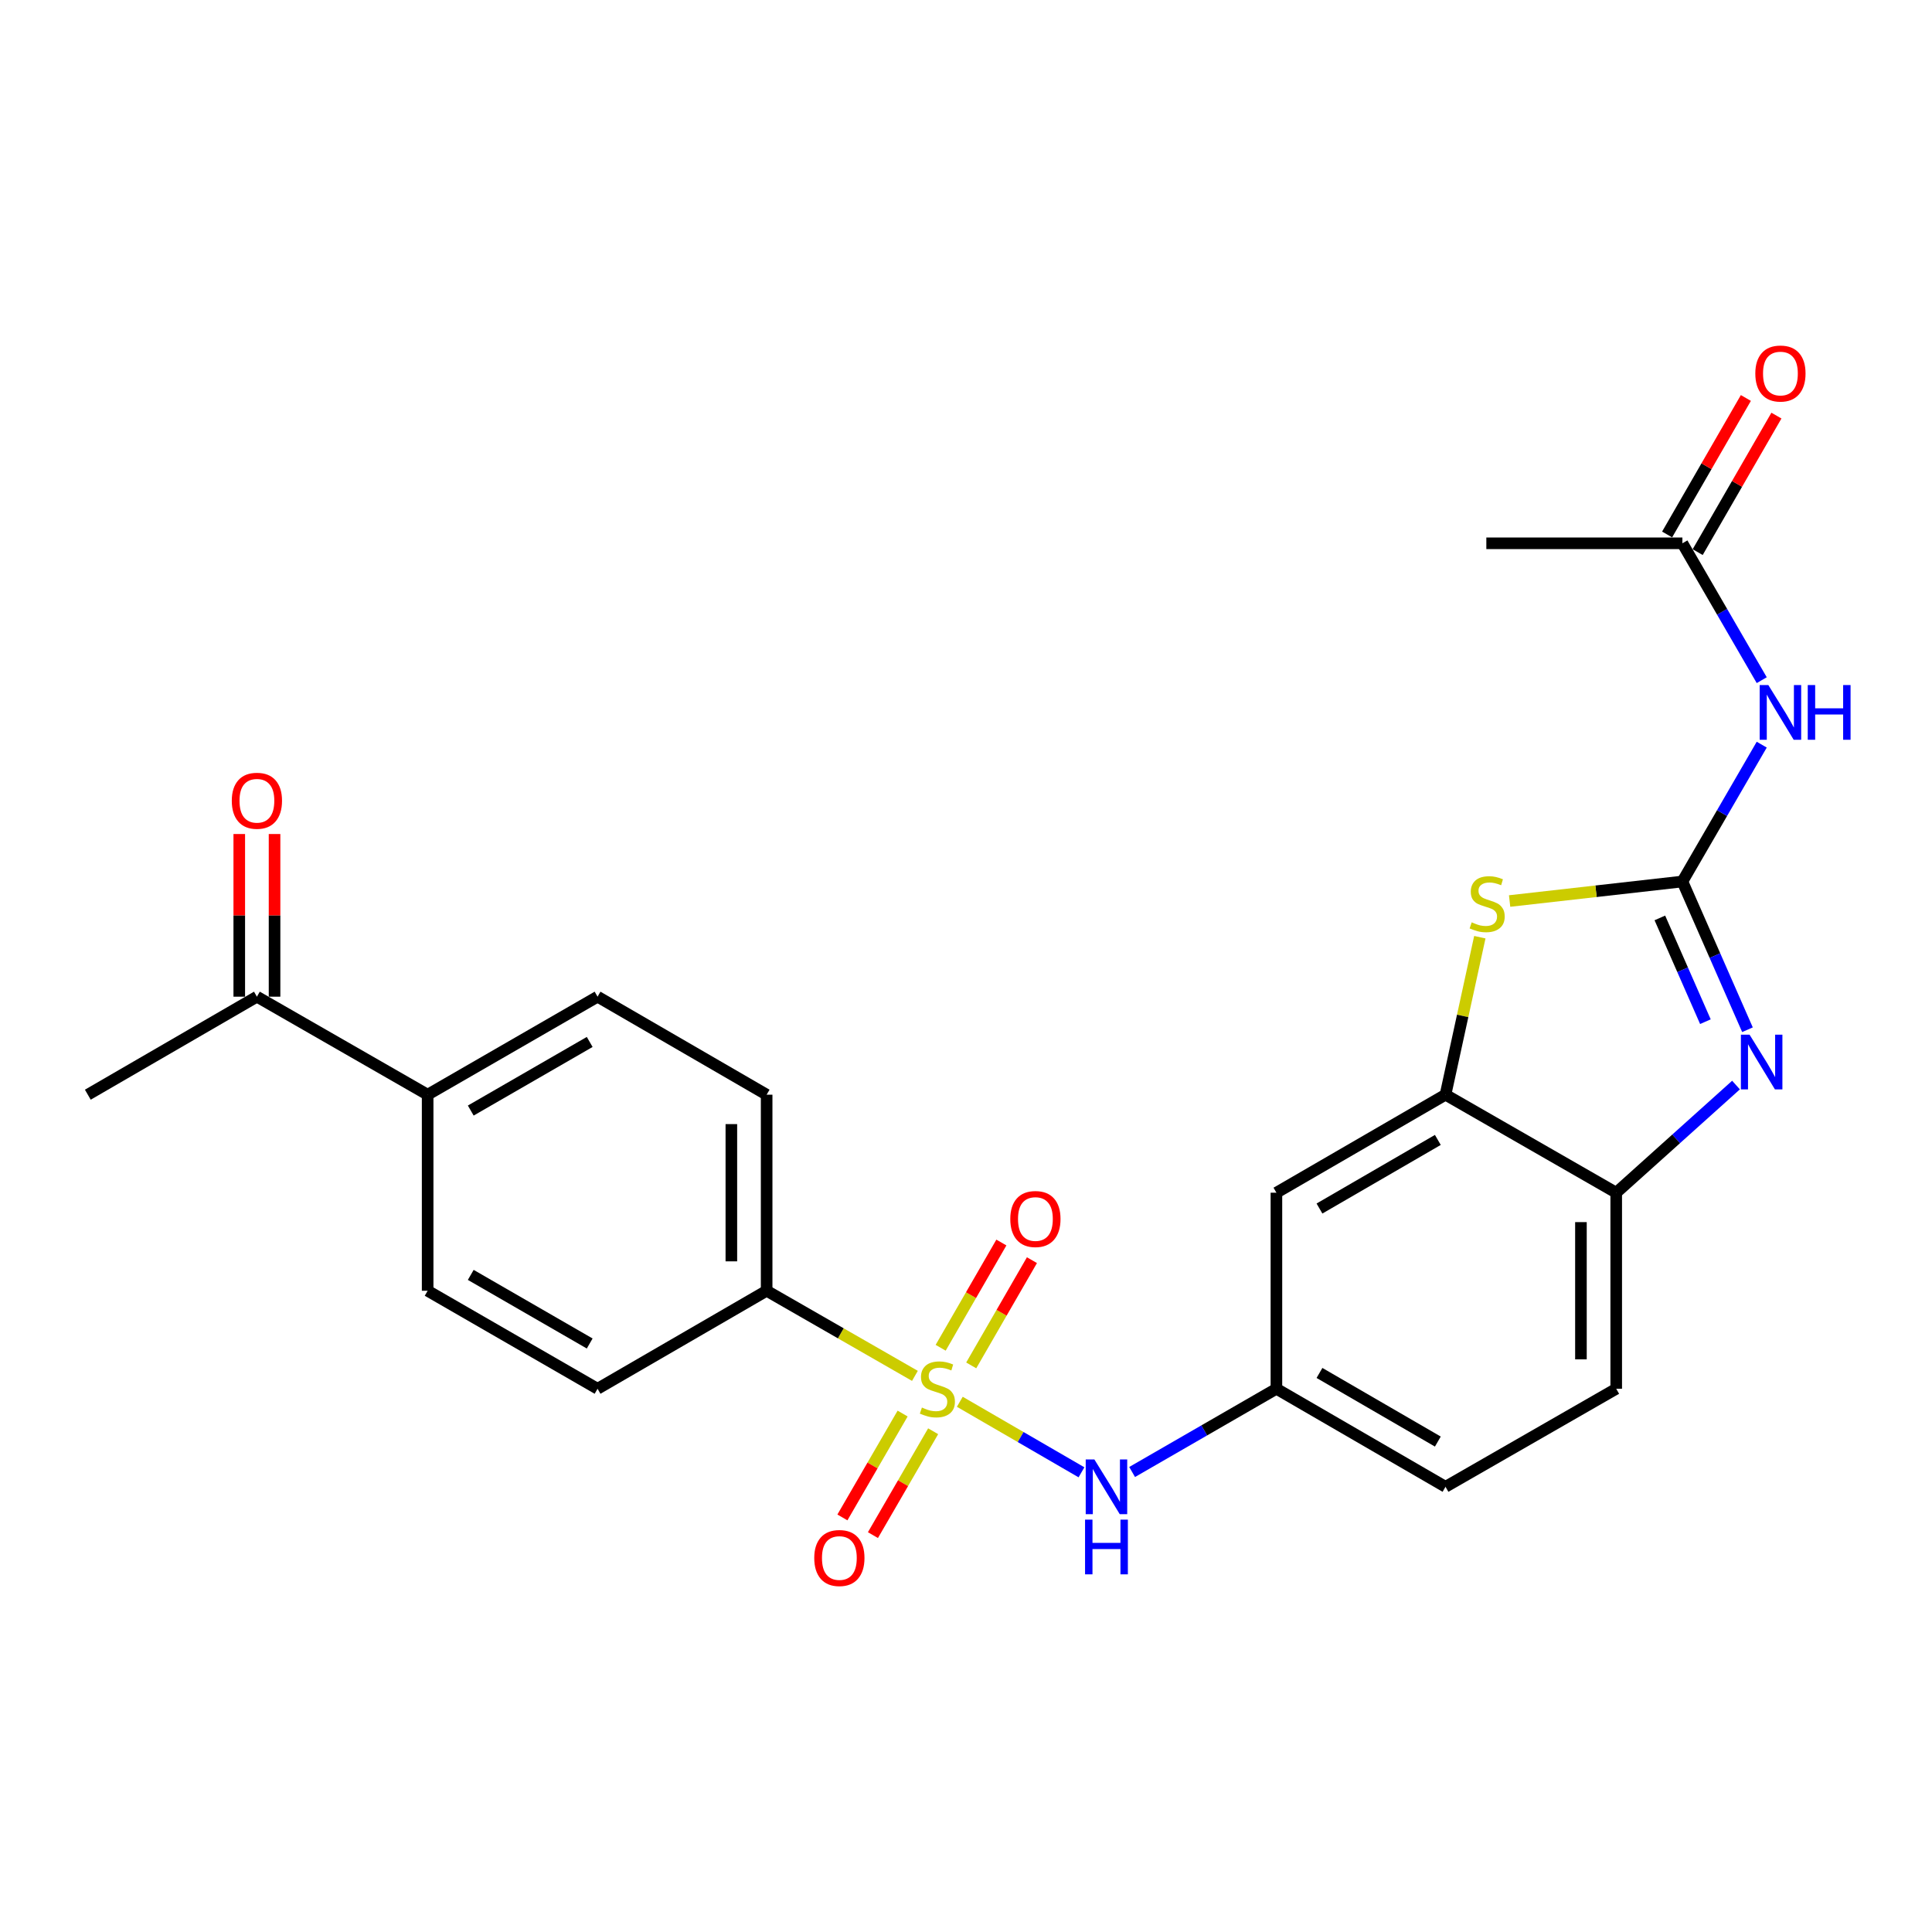 <?xml version='1.0' encoding='iso-8859-1'?>
<svg version='1.1' baseProfile='full'
              xmlns='http://www.w3.org/2000/svg'
                      xmlns:rdkit='http://www.rdkit.org/xml'
                      xmlns:xlink='http://www.w3.org/1999/xlink'
                  xml:space='preserve'
width='1000px' height='1000px' viewBox='0 0 1000 1000'>
<!-- END OF HEADER -->
<rect style='opacity:1.0;fill:#FFFFFF;stroke:none' width='1000' height='1000' x='0' y='0'> </rect>
<path class='bond-5' d='M 496.794,725.554 L 528.283,743.809' style='fill:none;fill-rule:evenodd;stroke:#CCCC00;stroke-width:6px;stroke-linecap:butt;stroke-linejoin:miter;stroke-opacity:1' />
<path class='bond-5' d='M 528.283,743.809 L 559.771,762.065' style='fill:none;fill-rule:evenodd;stroke:#0000FF;stroke-width:6px;stroke-linecap:butt;stroke-linejoin:miter;stroke-opacity:1' />
<path class='bond-7' d='M 473.558,712.148 L 435.185,690.121' style='fill:none;fill-rule:evenodd;stroke:#CCCC00;stroke-width:6px;stroke-linecap:butt;stroke-linejoin:miter;stroke-opacity:1' />
<path class='bond-7' d='M 435.185,690.121 L 396.813,668.093' style='fill:none;fill-rule:evenodd;stroke:#000000;stroke-width:6px;stroke-linecap:butt;stroke-linejoin:miter;stroke-opacity:1' />
<path class='bond-10' d='M 467.194,731.653 L 451.612,758.535' style='fill:none;fill-rule:evenodd;stroke:#CCCC00;stroke-width:6px;stroke-linecap:butt;stroke-linejoin:miter;stroke-opacity:1' />
<path class='bond-10' d='M 451.612,758.535 L 436.029,785.418' style='fill:none;fill-rule:evenodd;stroke:#FF0000;stroke-width:6px;stroke-linecap:butt;stroke-linejoin:miter;stroke-opacity:1' />
<path class='bond-10' d='M 482.994,740.811 L 467.412,767.694' style='fill:none;fill-rule:evenodd;stroke:#CCCC00;stroke-width:6px;stroke-linecap:butt;stroke-linejoin:miter;stroke-opacity:1' />
<path class='bond-10' d='M 467.412,767.694 L 451.83,794.576' style='fill:none;fill-rule:evenodd;stroke:#FF0000;stroke-width:6px;stroke-linecap:butt;stroke-linejoin:miter;stroke-opacity:1' />
<path class='bond-11' d='M 502.705,706.728 L 518.419,679.493' style='fill:none;fill-rule:evenodd;stroke:#CCCC00;stroke-width:6px;stroke-linecap:butt;stroke-linejoin:miter;stroke-opacity:1' />
<path class='bond-11' d='M 518.419,679.493 L 534.132,652.258' style='fill:none;fill-rule:evenodd;stroke:#FF0000;stroke-width:6px;stroke-linecap:butt;stroke-linejoin:miter;stroke-opacity:1' />
<path class='bond-11' d='M 486.887,697.601 L 502.6,670.366' style='fill:none;fill-rule:evenodd;stroke:#CCCC00;stroke-width:6px;stroke-linecap:butt;stroke-linejoin:miter;stroke-opacity:1' />
<path class='bond-11' d='M 502.6,670.366 L 518.313,643.131' style='fill:none;fill-rule:evenodd;stroke:#FF0000;stroke-width:6px;stroke-linecap:butt;stroke-linejoin:miter;stroke-opacity:1' />
<path class='bond-0' d='M 870.807,456.263 L 826.09,461.314' style='fill:none;fill-rule:evenodd;stroke:#000000;stroke-width:6px;stroke-linecap:butt;stroke-linejoin:miter;stroke-opacity:1' />
<path class='bond-0' d='M 826.09,461.314 L 781.374,466.365' style='fill:none;fill-rule:evenodd;stroke:#CCCC00;stroke-width:6px;stroke-linecap:butt;stroke-linejoin:miter;stroke-opacity:1' />
<path class='bond-3' d='M 870.807,456.263 L 891.339,420.848' style='fill:none;fill-rule:evenodd;stroke:#000000;stroke-width:6px;stroke-linecap:butt;stroke-linejoin:miter;stroke-opacity:1' />
<path class='bond-3' d='M 891.339,420.848 L 911.871,385.432' style='fill:none;fill-rule:evenodd;stroke:#0000FF;stroke-width:6px;stroke-linecap:butt;stroke-linejoin:miter;stroke-opacity:1' />
<path class='bond-27' d='M 870.807,456.263 L 887.648,494.625' style='fill:none;fill-rule:evenodd;stroke:#000000;stroke-width:6px;stroke-linecap:butt;stroke-linejoin:miter;stroke-opacity:1' />
<path class='bond-27' d='M 887.648,494.625 L 904.49,532.987' style='fill:none;fill-rule:evenodd;stroke:#0000FF;stroke-width:6px;stroke-linecap:butt;stroke-linejoin:miter;stroke-opacity:1' />
<path class='bond-27' d='M 859.137,475.113 L 870.926,501.967' style='fill:none;fill-rule:evenodd;stroke:#000000;stroke-width:6px;stroke-linecap:butt;stroke-linejoin:miter;stroke-opacity:1' />
<path class='bond-27' d='M 870.926,501.967 L 882.716,528.82' style='fill:none;fill-rule:evenodd;stroke:#0000FF;stroke-width:6px;stroke-linecap:butt;stroke-linejoin:miter;stroke-opacity:1' />
<path class='bond-1' d='M 898.557,561.623 L 867.555,589.483' style='fill:none;fill-rule:evenodd;stroke:#0000FF;stroke-width:6px;stroke-linecap:butt;stroke-linejoin:miter;stroke-opacity:1' />
<path class='bond-1' d='M 867.555,589.483 L 836.553,617.342' style='fill:none;fill-rule:evenodd;stroke:#000000;stroke-width:6px;stroke-linecap:butt;stroke-linejoin:miter;stroke-opacity:1' />
<path class='bond-2' d='M 765.957,485.089 L 757.074,525.85' style='fill:none;fill-rule:evenodd;stroke:#CCCC00;stroke-width:6px;stroke-linecap:butt;stroke-linejoin:miter;stroke-opacity:1' />
<path class='bond-2' d='M 757.074,525.85 L 748.191,566.612' style='fill:none;fill-rule:evenodd;stroke:#000000;stroke-width:6px;stroke-linecap:butt;stroke-linejoin:miter;stroke-opacity:1' />
<path class='bond-9' d='M 911.872,352.054 L 891.339,316.634' style='fill:none;fill-rule:evenodd;stroke:#0000FF;stroke-width:6px;stroke-linecap:butt;stroke-linejoin:miter;stroke-opacity:1' />
<path class='bond-9' d='M 891.339,316.634 L 870.807,281.213' style='fill:none;fill-rule:evenodd;stroke:#000000;stroke-width:6px;stroke-linecap:butt;stroke-linejoin:miter;stroke-opacity:1' />
<path class='bond-4' d='M 748.191,566.612 L 660.671,617.342' style='fill:none;fill-rule:evenodd;stroke:#000000;stroke-width:6px;stroke-linecap:butt;stroke-linejoin:miter;stroke-opacity:1' />
<path class='bond-4' d='M 744.222,590.022 L 682.958,625.533' style='fill:none;fill-rule:evenodd;stroke:#000000;stroke-width:6px;stroke-linecap:butt;stroke-linejoin:miter;stroke-opacity:1' />
<path class='bond-26' d='M 748.191,566.612 L 836.553,617.342' style='fill:none;fill-rule:evenodd;stroke:#000000;stroke-width:6px;stroke-linecap:butt;stroke-linejoin:miter;stroke-opacity:1' />
<path class='bond-12' d='M 585.984,761.904 L 623.328,740.364' style='fill:none;fill-rule:evenodd;stroke:#0000FF;stroke-width:6px;stroke-linecap:butt;stroke-linejoin:miter;stroke-opacity:1' />
<path class='bond-12' d='M 623.328,740.364 L 660.671,718.823' style='fill:none;fill-rule:evenodd;stroke:#000000;stroke-width:6px;stroke-linecap:butt;stroke-linejoin:miter;stroke-opacity:1' />
<path class='bond-6' d='M 836.553,617.342 L 836.553,718.823' style='fill:none;fill-rule:evenodd;stroke:#000000;stroke-width:6px;stroke-linecap:butt;stroke-linejoin:miter;stroke-opacity:1' />
<path class='bond-6' d='M 818.29,632.564 L 818.29,703.601' style='fill:none;fill-rule:evenodd;stroke:#000000;stroke-width:6px;stroke-linecap:butt;stroke-linejoin:miter;stroke-opacity:1' />
<path class='bond-17' d='M 396.813,668.093 L 309.293,718.823' style='fill:none;fill-rule:evenodd;stroke:#000000;stroke-width:6px;stroke-linecap:butt;stroke-linejoin:miter;stroke-opacity:1' />
<path class='bond-18' d='M 396.813,668.093 L 396.813,566.612' style='fill:none;fill-rule:evenodd;stroke:#000000;stroke-width:6px;stroke-linecap:butt;stroke-linejoin:miter;stroke-opacity:1' />
<path class='bond-18' d='M 378.55,652.871 L 378.55,581.834' style='fill:none;fill-rule:evenodd;stroke:#000000;stroke-width:6px;stroke-linecap:butt;stroke-linejoin:miter;stroke-opacity:1' />
<path class='bond-8' d='M 660.671,617.342 L 660.671,718.823' style='fill:none;fill-rule:evenodd;stroke:#000000;stroke-width:6px;stroke-linecap:butt;stroke-linejoin:miter;stroke-opacity:1' />
<path class='bond-15' d='M 878.716,285.776 L 899.097,250.447' style='fill:none;fill-rule:evenodd;stroke:#000000;stroke-width:6px;stroke-linecap:butt;stroke-linejoin:miter;stroke-opacity:1' />
<path class='bond-15' d='M 899.097,250.447 L 919.477,215.118' style='fill:none;fill-rule:evenodd;stroke:#FF0000;stroke-width:6px;stroke-linecap:butt;stroke-linejoin:miter;stroke-opacity:1' />
<path class='bond-15' d='M 862.897,276.65 L 883.277,241.321' style='fill:none;fill-rule:evenodd;stroke:#000000;stroke-width:6px;stroke-linecap:butt;stroke-linejoin:miter;stroke-opacity:1' />
<path class='bond-15' d='M 883.277,241.321 L 903.658,205.993' style='fill:none;fill-rule:evenodd;stroke:#FF0000;stroke-width:6px;stroke-linecap:butt;stroke-linejoin:miter;stroke-opacity:1' />
<path class='bond-23' d='M 870.807,281.213 L 769.326,281.213' style='fill:none;fill-rule:evenodd;stroke:#000000;stroke-width:6px;stroke-linecap:butt;stroke-linejoin:miter;stroke-opacity:1' />
<path class='bond-22' d='M 660.671,718.823 L 748.191,769.564' style='fill:none;fill-rule:evenodd;stroke:#000000;stroke-width:6px;stroke-linecap:butt;stroke-linejoin:miter;stroke-opacity:1' />
<path class='bond-22' d='M 682.959,710.635 L 744.223,746.153' style='fill:none;fill-rule:evenodd;stroke:#000000;stroke-width:6px;stroke-linecap:butt;stroke-linejoin:miter;stroke-opacity:1' />
<path class='bond-13' d='M 221.347,566.612 L 309.293,515.882' style='fill:none;fill-rule:evenodd;stroke:#000000;stroke-width:6px;stroke-linecap:butt;stroke-linejoin:miter;stroke-opacity:1' />
<path class='bond-13' d='M 243.664,574.822 L 305.226,539.311' style='fill:none;fill-rule:evenodd;stroke:#000000;stroke-width:6px;stroke-linecap:butt;stroke-linejoin:miter;stroke-opacity:1' />
<path class='bond-14' d='M 221.347,566.612 L 132.975,515.882' style='fill:none;fill-rule:evenodd;stroke:#000000;stroke-width:6px;stroke-linecap:butt;stroke-linejoin:miter;stroke-opacity:1' />
<path class='bond-25' d='M 221.347,566.612 L 221.347,668.093' style='fill:none;fill-rule:evenodd;stroke:#000000;stroke-width:6px;stroke-linecap:butt;stroke-linejoin:miter;stroke-opacity:1' />
<path class='bond-19' d='M 142.106,515.882 L 142.106,473.785' style='fill:none;fill-rule:evenodd;stroke:#000000;stroke-width:6px;stroke-linecap:butt;stroke-linejoin:miter;stroke-opacity:1' />
<path class='bond-19' d='M 142.106,473.785 L 142.106,431.688' style='fill:none;fill-rule:evenodd;stroke:#FF0000;stroke-width:6px;stroke-linecap:butt;stroke-linejoin:miter;stroke-opacity:1' />
<path class='bond-19' d='M 123.843,515.882 L 123.843,473.785' style='fill:none;fill-rule:evenodd;stroke:#000000;stroke-width:6px;stroke-linecap:butt;stroke-linejoin:miter;stroke-opacity:1' />
<path class='bond-19' d='M 123.843,473.785 L 123.843,431.688' style='fill:none;fill-rule:evenodd;stroke:#FF0000;stroke-width:6px;stroke-linecap:butt;stroke-linejoin:miter;stroke-opacity:1' />
<path class='bond-24' d='M 132.975,515.882 L 45.455,566.612' style='fill:none;fill-rule:evenodd;stroke:#000000;stroke-width:6px;stroke-linecap:butt;stroke-linejoin:miter;stroke-opacity:1' />
<path class='bond-16' d='M 836.553,718.823 L 748.191,769.564' style='fill:none;fill-rule:evenodd;stroke:#000000;stroke-width:6px;stroke-linecap:butt;stroke-linejoin:miter;stroke-opacity:1' />
<path class='bond-21' d='M 309.293,718.823 L 221.347,668.093' style='fill:none;fill-rule:evenodd;stroke:#000000;stroke-width:6px;stroke-linecap:butt;stroke-linejoin:miter;stroke-opacity:1' />
<path class='bond-21' d='M 305.226,695.394 L 243.664,659.883' style='fill:none;fill-rule:evenodd;stroke:#000000;stroke-width:6px;stroke-linecap:butt;stroke-linejoin:miter;stroke-opacity:1' />
<path class='bond-20' d='M 396.813,566.612 L 309.293,515.882' style='fill:none;fill-rule:evenodd;stroke:#000000;stroke-width:6px;stroke-linecap:butt;stroke-linejoin:miter;stroke-opacity:1' />
<path  class='atom-0' d='M 477.185 728.543
Q 477.505 728.663, 478.825 729.223
Q 480.145 729.783, 481.585 730.143
Q 483.065 730.463, 484.505 730.463
Q 487.185 730.463, 488.745 729.183
Q 490.305 727.863, 490.305 725.583
Q 490.305 724.023, 489.505 723.063
Q 488.745 722.103, 487.545 721.583
Q 486.345 721.063, 484.345 720.463
Q 481.825 719.703, 480.305 718.983
Q 478.825 718.263, 477.745 716.743
Q 476.705 715.223, 476.705 712.663
Q 476.705 709.103, 479.105 706.903
Q 481.545 704.703, 486.345 704.703
Q 489.625 704.703, 493.345 706.263
L 492.425 709.343
Q 489.025 707.943, 486.465 707.943
Q 483.705 707.943, 482.185 709.103
Q 480.665 710.223, 480.705 712.183
Q 480.705 713.703, 481.465 714.623
Q 482.265 715.543, 483.385 716.063
Q 484.545 716.583, 486.465 717.183
Q 489.025 717.983, 490.545 718.783
Q 492.065 719.583, 493.145 721.223
Q 494.265 722.823, 494.265 725.583
Q 494.265 729.503, 491.625 731.623
Q 489.025 733.703, 484.665 733.703
Q 482.145 733.703, 480.225 733.143
Q 478.345 732.623, 476.105 731.703
L 477.185 728.543
' fill='#CCCC00'/>
<path  class='atom-2' d='M 905.567 535.538
L 914.847 550.538
Q 915.767 552.018, 917.247 554.698
Q 918.727 557.378, 918.807 557.538
L 918.807 535.538
L 922.567 535.538
L 922.567 563.858
L 918.687 563.858
L 908.727 547.458
Q 907.567 545.538, 906.327 543.338
Q 905.127 541.138, 904.767 540.458
L 904.767 563.858
L 901.087 563.858
L 901.087 535.538
L 905.567 535.538
' fill='#0000FF'/>
<path  class='atom-3' d='M 761.752 477.398
Q 762.072 477.518, 763.392 478.078
Q 764.712 478.638, 766.152 478.998
Q 767.632 479.318, 769.072 479.318
Q 771.752 479.318, 773.312 478.038
Q 774.872 476.718, 774.872 474.438
Q 774.872 472.878, 774.072 471.918
Q 773.312 470.958, 772.112 470.438
Q 770.912 469.918, 768.912 469.318
Q 766.392 468.558, 764.872 467.838
Q 763.392 467.118, 762.312 465.598
Q 761.272 464.078, 761.272 461.518
Q 761.272 457.958, 763.672 455.758
Q 766.112 453.558, 770.912 453.558
Q 774.192 453.558, 777.912 455.118
L 776.992 458.198
Q 773.592 456.798, 771.032 456.798
Q 768.272 456.798, 766.752 457.958
Q 765.232 459.078, 765.272 461.038
Q 765.272 462.558, 766.032 463.478
Q 766.832 464.398, 767.952 464.918
Q 769.112 465.438, 771.032 466.038
Q 773.592 466.838, 775.112 467.638
Q 776.632 468.438, 777.712 470.078
Q 778.832 471.678, 778.832 474.438
Q 778.832 478.358, 776.192 480.478
Q 773.592 482.558, 769.232 482.558
Q 766.712 482.558, 764.792 481.998
Q 762.912 481.478, 760.672 480.558
L 761.752 477.398
' fill='#CCCC00'/>
<path  class='atom-4' d='M 915.287 354.583
L 924.567 369.583
Q 925.487 371.063, 926.967 373.743
Q 928.447 376.423, 928.527 376.583
L 928.527 354.583
L 932.287 354.583
L 932.287 382.903
L 928.407 382.903
L 918.447 366.503
Q 917.287 364.583, 916.047 362.383
Q 914.847 360.183, 914.487 359.503
L 914.487 382.903
L 910.807 382.903
L 910.807 354.583
L 915.287 354.583
' fill='#0000FF'/>
<path  class='atom-4' d='M 935.687 354.583
L 939.527 354.583
L 939.527 366.623
L 954.007 366.623
L 954.007 354.583
L 957.847 354.583
L 957.847 382.903
L 954.007 382.903
L 954.007 369.823
L 939.527 369.823
L 939.527 382.903
L 935.687 382.903
L 935.687 354.583
' fill='#0000FF'/>
<path  class='atom-6' d='M 566.445 755.404
L 575.725 770.404
Q 576.645 771.884, 578.125 774.564
Q 579.605 777.244, 579.685 777.404
L 579.685 755.404
L 583.445 755.404
L 583.445 783.724
L 579.565 783.724
L 569.605 767.324
Q 568.445 765.404, 567.205 763.204
Q 566.005 761.004, 565.645 760.324
L 565.645 783.724
L 561.965 783.724
L 561.965 755.404
L 566.445 755.404
' fill='#0000FF'/>
<path  class='atom-6' d='M 561.625 786.556
L 565.465 786.556
L 565.465 798.596
L 579.945 798.596
L 579.945 786.556
L 583.785 786.556
L 583.785 814.876
L 579.945 814.876
L 579.945 801.796
L 565.465 801.796
L 565.465 814.876
L 561.625 814.876
L 561.625 786.556
' fill='#0000FF'/>
<path  class='atom-11' d='M 421.455 806.423
Q 421.455 799.623, 424.815 795.823
Q 428.175 792.023, 434.455 792.023
Q 440.735 792.023, 444.095 795.823
Q 447.455 799.623, 447.455 806.423
Q 447.455 813.303, 444.055 817.223
Q 440.655 821.103, 434.455 821.103
Q 428.215 821.103, 424.815 817.223
Q 421.455 813.343, 421.455 806.423
M 434.455 817.903
Q 438.775 817.903, 441.095 815.023
Q 443.455 812.103, 443.455 806.423
Q 443.455 800.863, 441.095 798.063
Q 438.775 795.223, 434.455 795.223
Q 430.135 795.223, 427.775 798.023
Q 425.455 800.823, 425.455 806.423
Q 425.455 812.143, 427.775 815.023
Q 430.135 817.903, 434.455 817.903
' fill='#FF0000'/>
<path  class='atom-12' d='M 522.925 630.957
Q 522.925 624.157, 526.285 620.357
Q 529.645 616.557, 535.925 616.557
Q 542.205 616.557, 545.565 620.357
Q 548.925 624.157, 548.925 630.957
Q 548.925 637.837, 545.525 641.757
Q 542.125 645.637, 535.925 645.637
Q 529.685 645.637, 526.285 641.757
Q 522.925 637.877, 522.925 630.957
M 535.925 642.437
Q 540.245 642.437, 542.565 639.557
Q 544.925 636.637, 544.925 630.957
Q 544.925 625.397, 542.565 622.597
Q 540.245 619.757, 535.925 619.757
Q 531.605 619.757, 529.245 622.557
Q 526.925 625.357, 526.925 630.957
Q 526.925 636.677, 529.245 639.557
Q 531.605 642.437, 535.925 642.437
' fill='#FF0000'/>
<path  class='atom-16' d='M 908.547 193.337
Q 908.547 186.537, 911.907 182.737
Q 915.267 178.937, 921.547 178.937
Q 927.827 178.937, 931.187 182.737
Q 934.547 186.537, 934.547 193.337
Q 934.547 200.217, 931.147 204.137
Q 927.747 208.017, 921.547 208.017
Q 915.307 208.017, 911.907 204.137
Q 908.547 200.257, 908.547 193.337
M 921.547 204.817
Q 925.867 204.817, 928.187 201.937
Q 930.547 199.017, 930.547 193.337
Q 930.547 187.777, 928.187 184.977
Q 925.867 182.137, 921.547 182.137
Q 917.227 182.137, 914.867 184.937
Q 912.547 187.737, 912.547 193.337
Q 912.547 199.057, 914.867 201.937
Q 917.227 204.817, 921.547 204.817
' fill='#FF0000'/>
<path  class='atom-20' d='M 119.975 414.47
Q 119.975 407.67, 123.335 403.87
Q 126.695 400.07, 132.975 400.07
Q 139.255 400.07, 142.615 403.87
Q 145.975 407.67, 145.975 414.47
Q 145.975 421.35, 142.575 425.27
Q 139.175 429.15, 132.975 429.15
Q 126.735 429.15, 123.335 425.27
Q 119.975 421.39, 119.975 414.47
M 132.975 425.95
Q 137.295 425.95, 139.615 423.07
Q 141.975 420.15, 141.975 414.47
Q 141.975 408.91, 139.615 406.11
Q 137.295 403.27, 132.975 403.27
Q 128.655 403.27, 126.295 406.07
Q 123.975 408.87, 123.975 414.47
Q 123.975 420.19, 126.295 423.07
Q 128.655 425.95, 132.975 425.95
' fill='#FF0000'/>
</svg>

